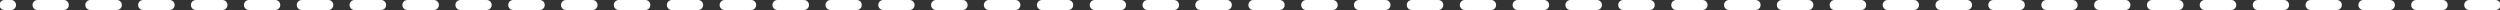 <?xml version="1.0" encoding="UTF-8" standalone="no"?>
<svg xmlns:xlink="http://www.w3.org/1999/xlink" height="2.0px" width="499.55px" xmlns="http://www.w3.org/2000/svg">
  <rect width="100%" height="100%" fill="#333333" stroke="none"/>
  <g transform="matrix(1.0, 0.0, 0.0, 1.0, -21.4, -269.0)">
    <path d="M414.45 270.0 L409.15 270.0 M425.0 270.0 L419.7 270.0 M435.55 270.0 L430.3 270.0 M372.2 270.0 L366.9 270.0 M382.75 270.0 L377.45 270.0 M393.3 270.0 L388.0 270.0 M403.85 270.0 L398.6 270.0 M340.5 270.0 L335.2 270.0 M351.05 270.0 L345.75 270.0 M361.6 270.0 L356.35 270.0 M308.8 270.0 L303.5 270.0 M319.35 270.0 L314.1 270.0 M329.95 270.0 L324.65 270.0 M520.05 270.0 L514.8 270.0 M477.8 270.0 L472.55 270.0 M488.35 270.0 L483.1 270.0 M498.95 270.0 L493.65 270.0 M446.1 270.0 L440.85 270.0 M456.7 270.0 L451.4 270.0 M467.25 270.0 L461.95 270.0 M509.5 270.0 L504.2 270.0 M129.25 270.0 L123.95 270.0 M139.8 270.0 L134.5 270.0 M150.35 270.0 L145.05 270.0 M87.0 270.0 L81.7 270.0 M97.55 270.0 L92.25 270.0 M108.1 270.0 L102.8 270.0 M118.65 270.0 L113.4 270.0 M55.3 270.0 L50.0 270.0 M65.85 270.0 L60.55 270.0 M76.4 270.0 L71.15 270.0 M23.6 270.0 L22.3 270.0 M34.15 270.0 L28.9 270.0 M44.75 270.0 L39.45 270.0 M266.55 270.0 L261.25 270.0 M277.1 270.0 L271.85 270.0 M287.7 270.0 L282.4 270.0 M234.85 270.0 L229.6 270.0 M245.4 270.0 L240.15 270.0 M256.0 270.0 L250.7 270.0 M192.6 270.0 L187.35 270.0 M203.15 270.0 L197.9 270.0 M213.75 270.0 L208.45 270.0 M160.9 270.0 L155.65 270.0 M171.5 270.0 L166.2 270.0 M182.05 270.0 L176.75 270.0 M224.3 270.0 L219.0 270.0 M298.25 270.0 L292.95 270.0" fill="none" stroke="#ffffff" stroke-linecap="round" stroke-linejoin="round" stroke-width="2.0"/>
  </g>
</svg>
